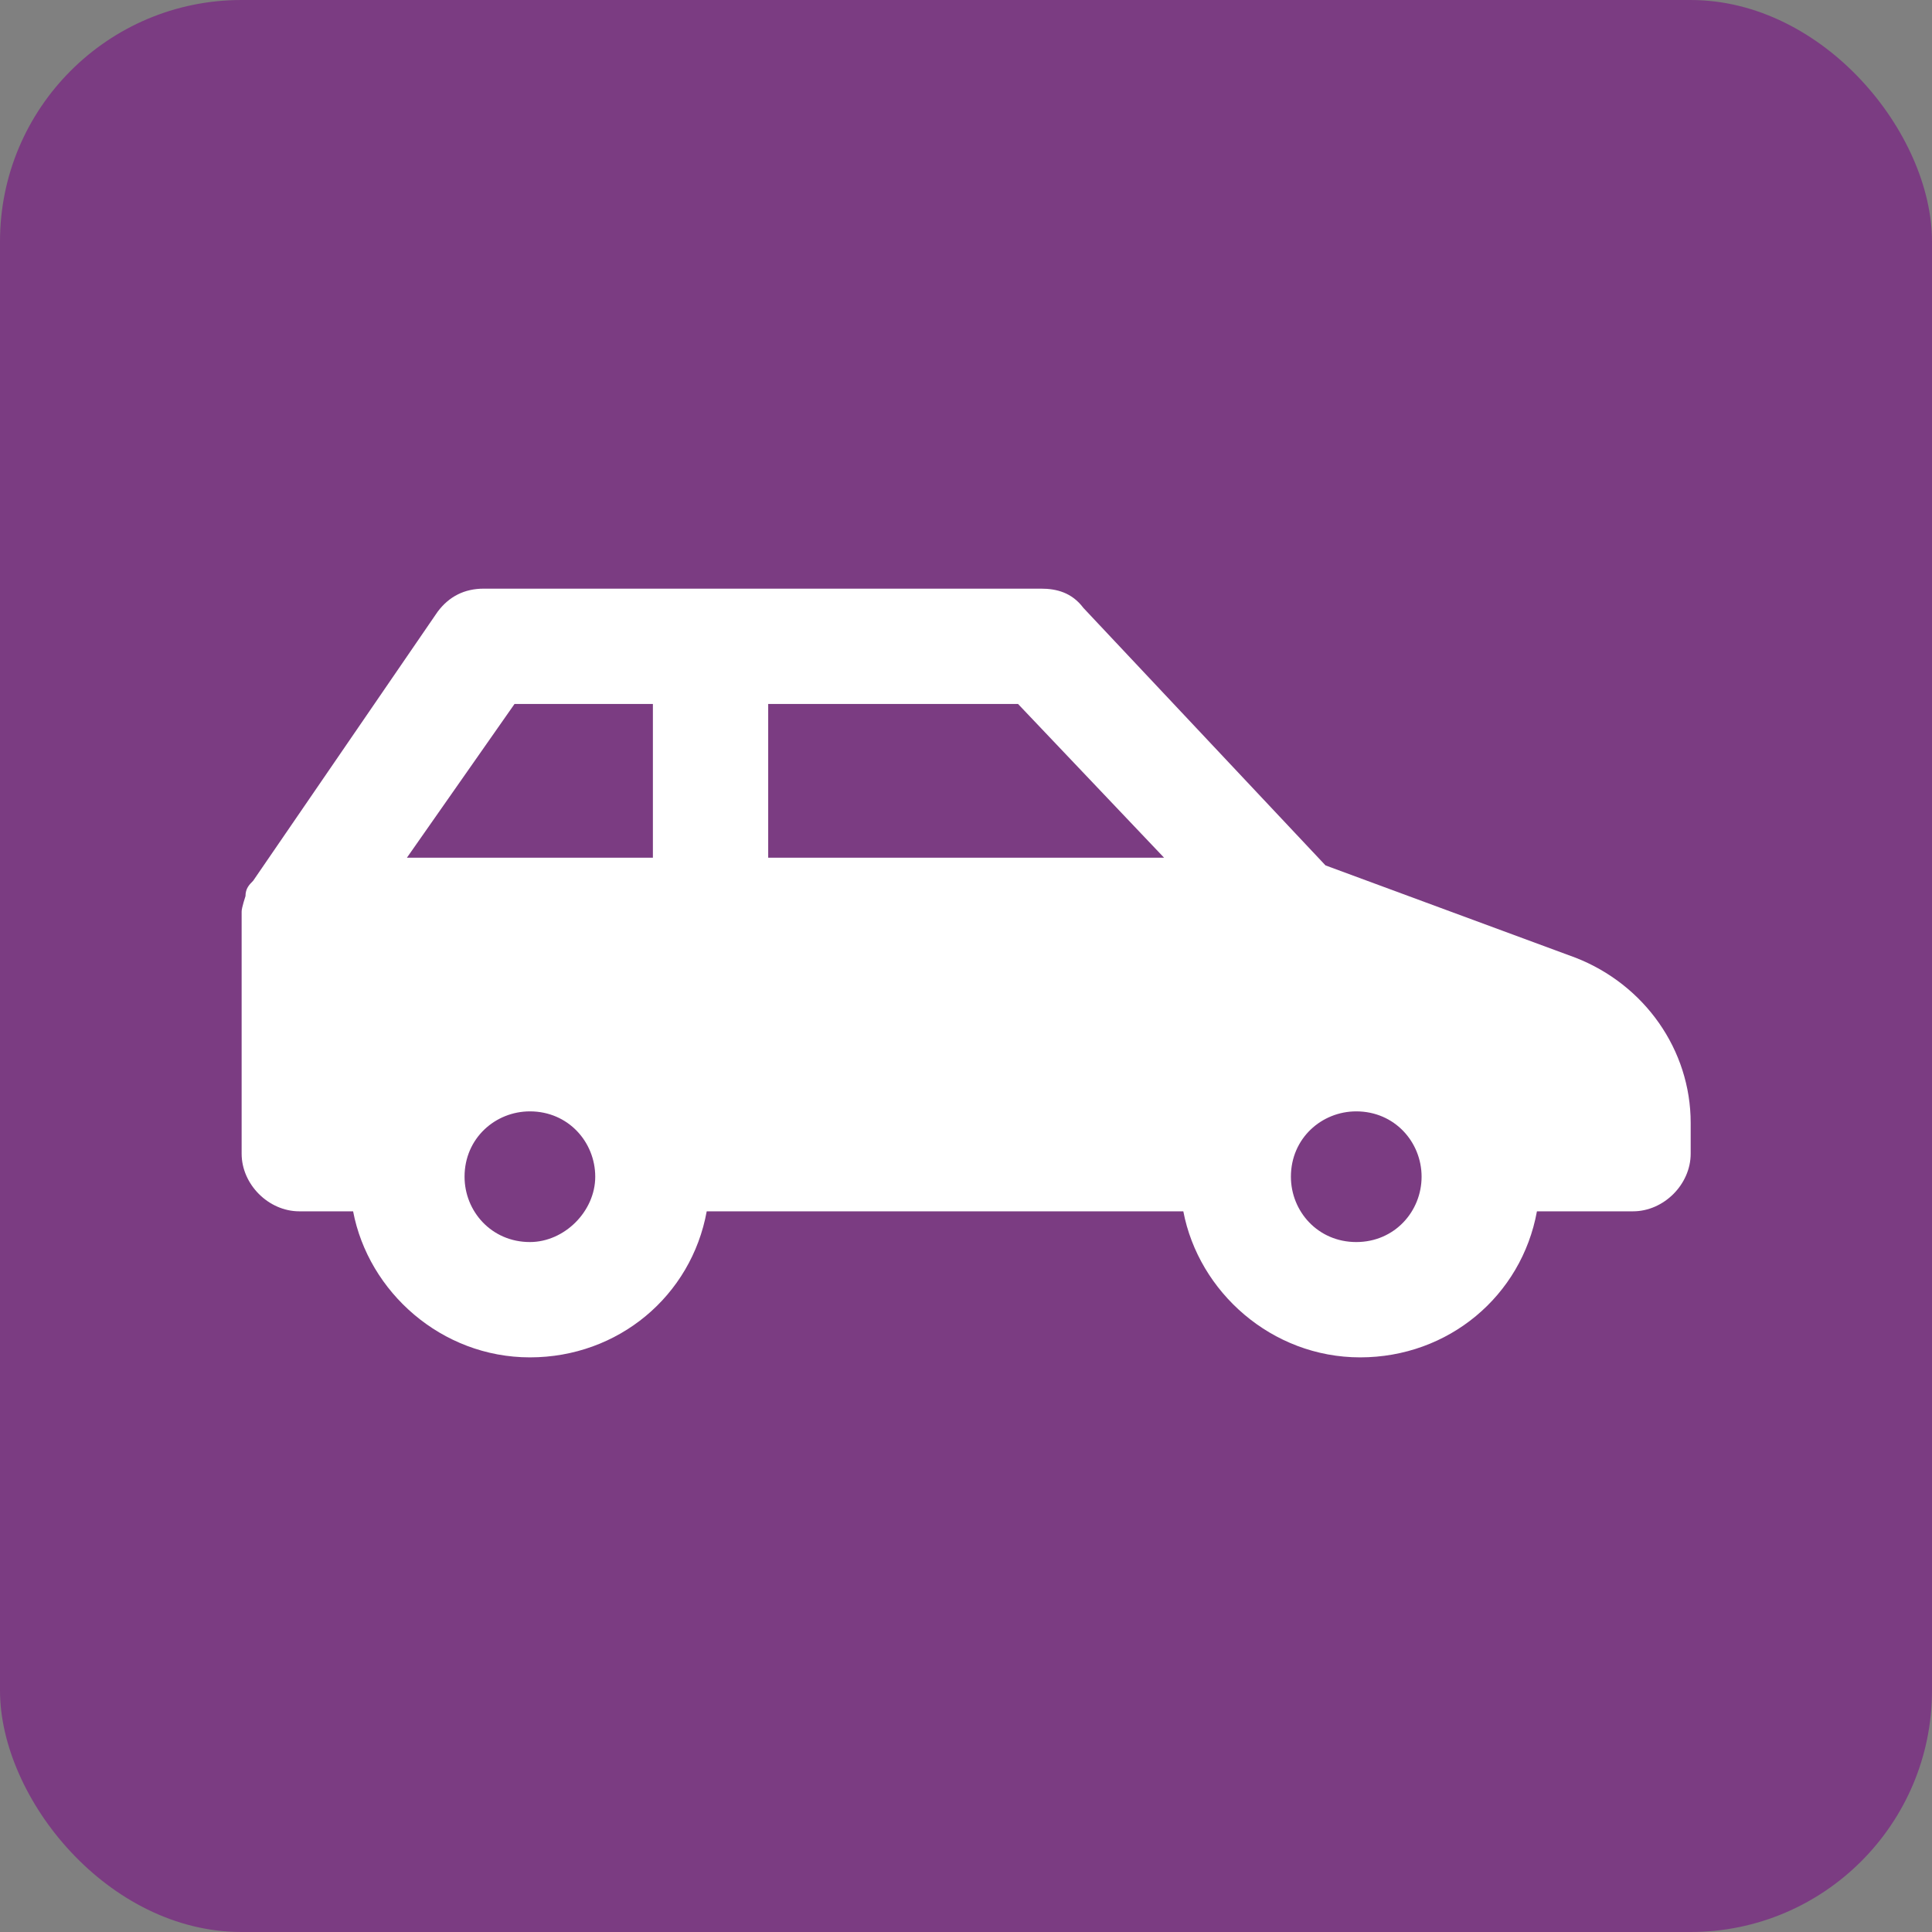 <svg xmlns="http://www.w3.org/2000/svg" width="128" height="128" fill-rule="evenodd" xmlns:v="https://vecta.io/nano"><rect width="100%" height="100%" fill="#808080" stroke="none"/><rect fill="#7b3c82" width="128" height="128" rx="16"/><path d="M104.37 63.446l-16.552-6.111-16.042-17.061C71.012 39.255 69.993 39 68.975 39H32.051c-1.273 0-2.292.509-3.056 1.528L16.773 58.353h0c-.255.255-.509.509-.509 1.019 0 0-.255.764-.255 1.019v16.042c0 2.037 1.782 3.82 3.82 3.82h3.565c1.019 5.347 5.857 9.676 11.714 9.676s10.695-4.074 11.714-9.676h31.576c1.019 5.347 5.857 9.676 11.714 9.676s10.695-4.074 11.714-9.676h6.366c2.037 0 3.82-1.782 3.82-3.82v-2.037c0-4.838-3.056-9.167-7.639-10.95M35.107 82.289c-2.546 0-4.329-2.037-4.329-4.329 0-2.546 2.037-4.329 4.329-4.329 2.546 0 4.329 2.037 4.329 4.329s-2.037 4.329-4.329 4.329m8.149-25.464H26.959l7.13-10.186h9.167v10.186h0zm7.639 0V46.639h16.552l9.676 10.186H50.895zm38.96 25.464c-2.546 0-4.329-2.037-4.329-4.329 0-2.546 2.037-4.329 4.329-4.329 2.546 0 4.329 2.037 4.329 4.329s-1.782 4.329-4.329 4.329" fill="#fff" fill-rule="nonzero"/></svg>